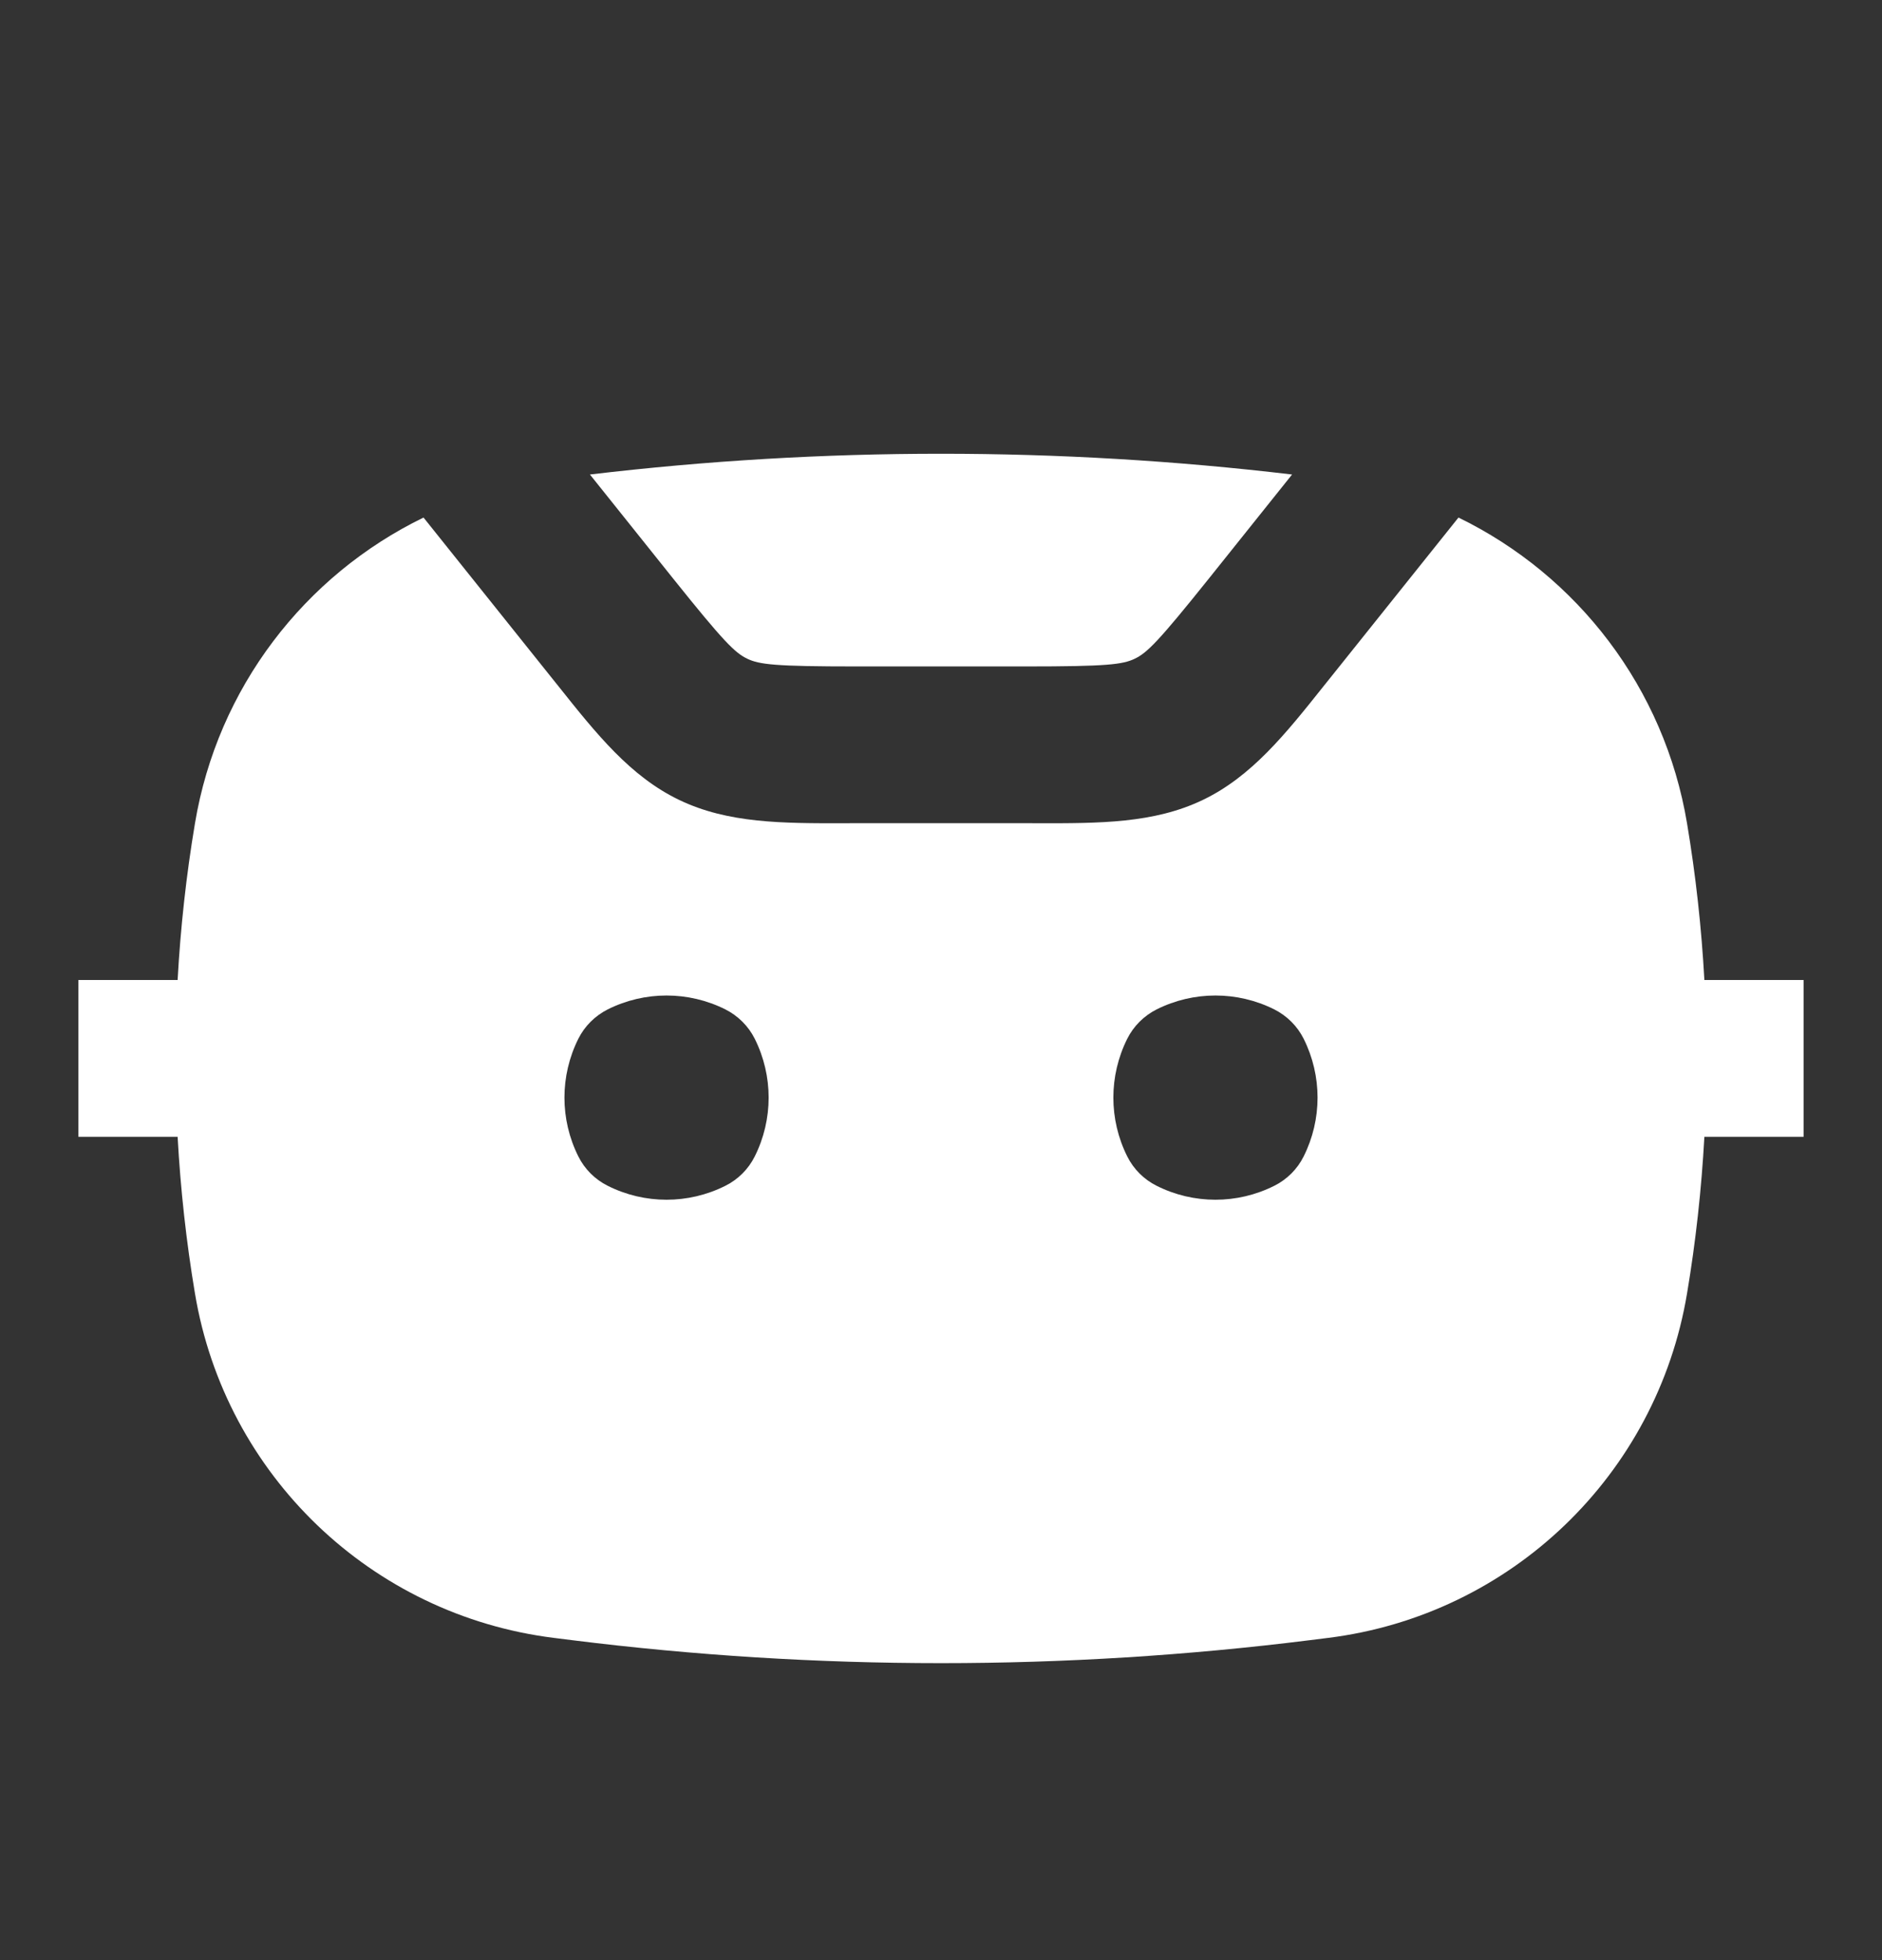 <svg width="24" height="25" viewBox="0 0 24 25" fill="none" xmlns="http://www.w3.org/2000/svg">
<rect x="0" y="0" width="24" height="25" fill="#333333" stroke="none"/>
<path fill-rule="evenodd" clip-rule="evenodd" d="M5.401 6.601L7.018 8.623L7.119 8.749C7.606 9.361 8.04 9.905 8.662 10.203C9.284 10.502 9.979 10.501 10.761 10.5L10.922 10.499H13.078L13.239 10.5C14.021 10.501 14.716 10.502 15.338 10.203C15.96 9.905 16.394 9.361 16.881 8.749L16.982 8.623L18.599 6.601C20.114 7.338 21.226 8.773 21.514 10.503C21.625 11.165 21.698 11.831 21.735 12.499H23V14.499H21.735C21.698 15.168 21.625 15.834 21.514 16.496C21.128 18.812 19.267 20.599 16.938 20.89L16.707 20.919C13.581 21.31 10.419 21.31 7.293 20.919L7.062 20.89C4.733 20.599 2.872 18.812 2.486 16.496C2.375 15.834 2.302 15.168 2.265 14.499H1V12.499H2.265C2.302 11.831 2.375 11.165 2.486 10.503C2.774 8.773 3.886 7.338 5.401 6.601ZM7.375 13.249C7.456 13.087 7.588 12.956 7.75 12.874C8.222 12.638 8.778 12.638 9.25 12.874C9.412 12.956 9.544 13.087 9.625 13.249C9.861 13.722 9.861 14.277 9.625 14.749C9.544 14.912 9.412 15.043 9.25 15.124C8.778 15.361 8.222 15.361 7.75 15.124C7.588 15.043 7.456 14.912 7.375 14.749C7.139 14.277 7.139 13.722 7.375 13.249ZM14.75 12.874C14.588 12.956 14.456 13.087 14.375 13.249C14.139 13.722 14.139 14.277 14.375 14.749C14.456 14.912 14.588 15.043 14.75 15.124C15.222 15.361 15.778 15.361 16.25 15.124C16.412 15.043 16.544 14.912 16.625 14.749C16.861 14.277 16.861 13.722 16.625 13.249C16.544 13.087 16.412 12.956 16.25 12.874C15.778 12.638 15.222 12.638 14.75 12.874Z" fill="white"/>
<path d="M7.523 6.052L8.58 7.374C9.23 8.186 9.371 8.325 9.528 8.401C9.685 8.476 9.882 8.5 10.922 8.5H13.078C14.118 8.5 14.315 8.476 14.472 8.401C14.629 8.325 14.77 8.186 15.42 7.374L16.477 6.052C13.503 5.699 10.497 5.699 7.523 6.052Z" fill="white"/>
</svg>
